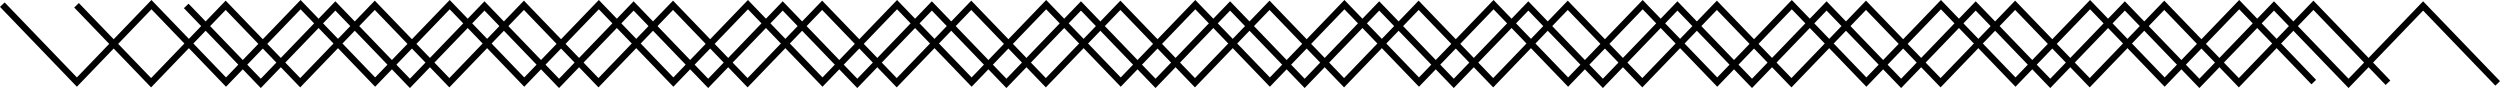 <svg xmlns="http://www.w3.org/2000/svg" viewBox="0 0 1937.1 68.21">
  <title>choker02</title>
  <g id="e36575c3-fdf5-4439-a244-1b8082b826d8" data-name="Ebene 2">
    <g id="e9321b15-8902-4a5d-b961-fa10c6d5decf" data-name="Ebene 1">
      <polyline points="1.8 3.6 59.57 63.6 117.35 3.6 175.12 63.6 232.89 3.6 290.67 63.6 348.44 3.6 406.21 63.6 463.98 3.6 521.75 63.6 579.53 3.6 637.3 63.6 695.07 3.6 752.85 63.6 810.62 3.6 868.39 63.6 926.17 3.6 983.94 63.6 1041.71 3.6 1099.48 63.6 1157.25 3.6 1215.03 63.6 1272.8 3.6 1330.58 63.6 1388.35 3.6 1446.13 63.6 1503.91 3.6 1561.68 63.6 1619.46 3.6 1677.24 63.6 1735.02 3.6 1792.8 63.6" fill="none" stroke="#000" stroke-miterlimit="10" stroke-width="5"/>
      <polyline points="59.3 4.1 117.07 64.1 174.85 4.1 232.62 64.1 290.39 4.1 348.17 64.1 405.94 4.1 463.71 64.1 521.48 4.1 579.25 64.1 637.03 4.1 694.8 64.1 752.57 4.1 810.35 64.1 868.12 4.1 925.89 64.1 983.67 4.1 1041.44 64.1 1099.21 4.1 1156.98 64.1 1214.75 4.1 1272.53 64.1 1330.3 4.1 1388.08 64.1 1445.85 4.1 1503.63 64.1 1561.41 4.1 1619.18 64.1 1676.96 4.1 1734.74 64.1 1792.52 4.1 1850.3 64.1" fill="none" stroke="#000" stroke-miterlimit="10" stroke-width="5"/>
      <polyline points="144.3 4.6 202.07 64.6 259.85 4.6 317.62 64.6 375.39 4.6 433.17 64.6 490.94 4.6 548.71 64.6 606.48 4.6 664.25 64.6 722.03 4.6 779.8 64.6 837.57 4.6 895.35 64.6 953.12 4.6 1010.89 64.6 1068.67 4.6 1126.44 64.6 1184.21 4.6 1241.98 64.6 1299.75 4.6 1357.53 64.6 1415.3 4.6 1473.08 64.6 1530.85 4.6 1588.63 64.6 1646.41 4.6 1704.18 64.6 1761.96 4.6 1819.74 64.6 1877.52 4.6 1935.3 64.6" fill="none" stroke="#000" stroke-miterlimit="10" stroke-width="5"/>
    </g>
  </g>
</svg>
